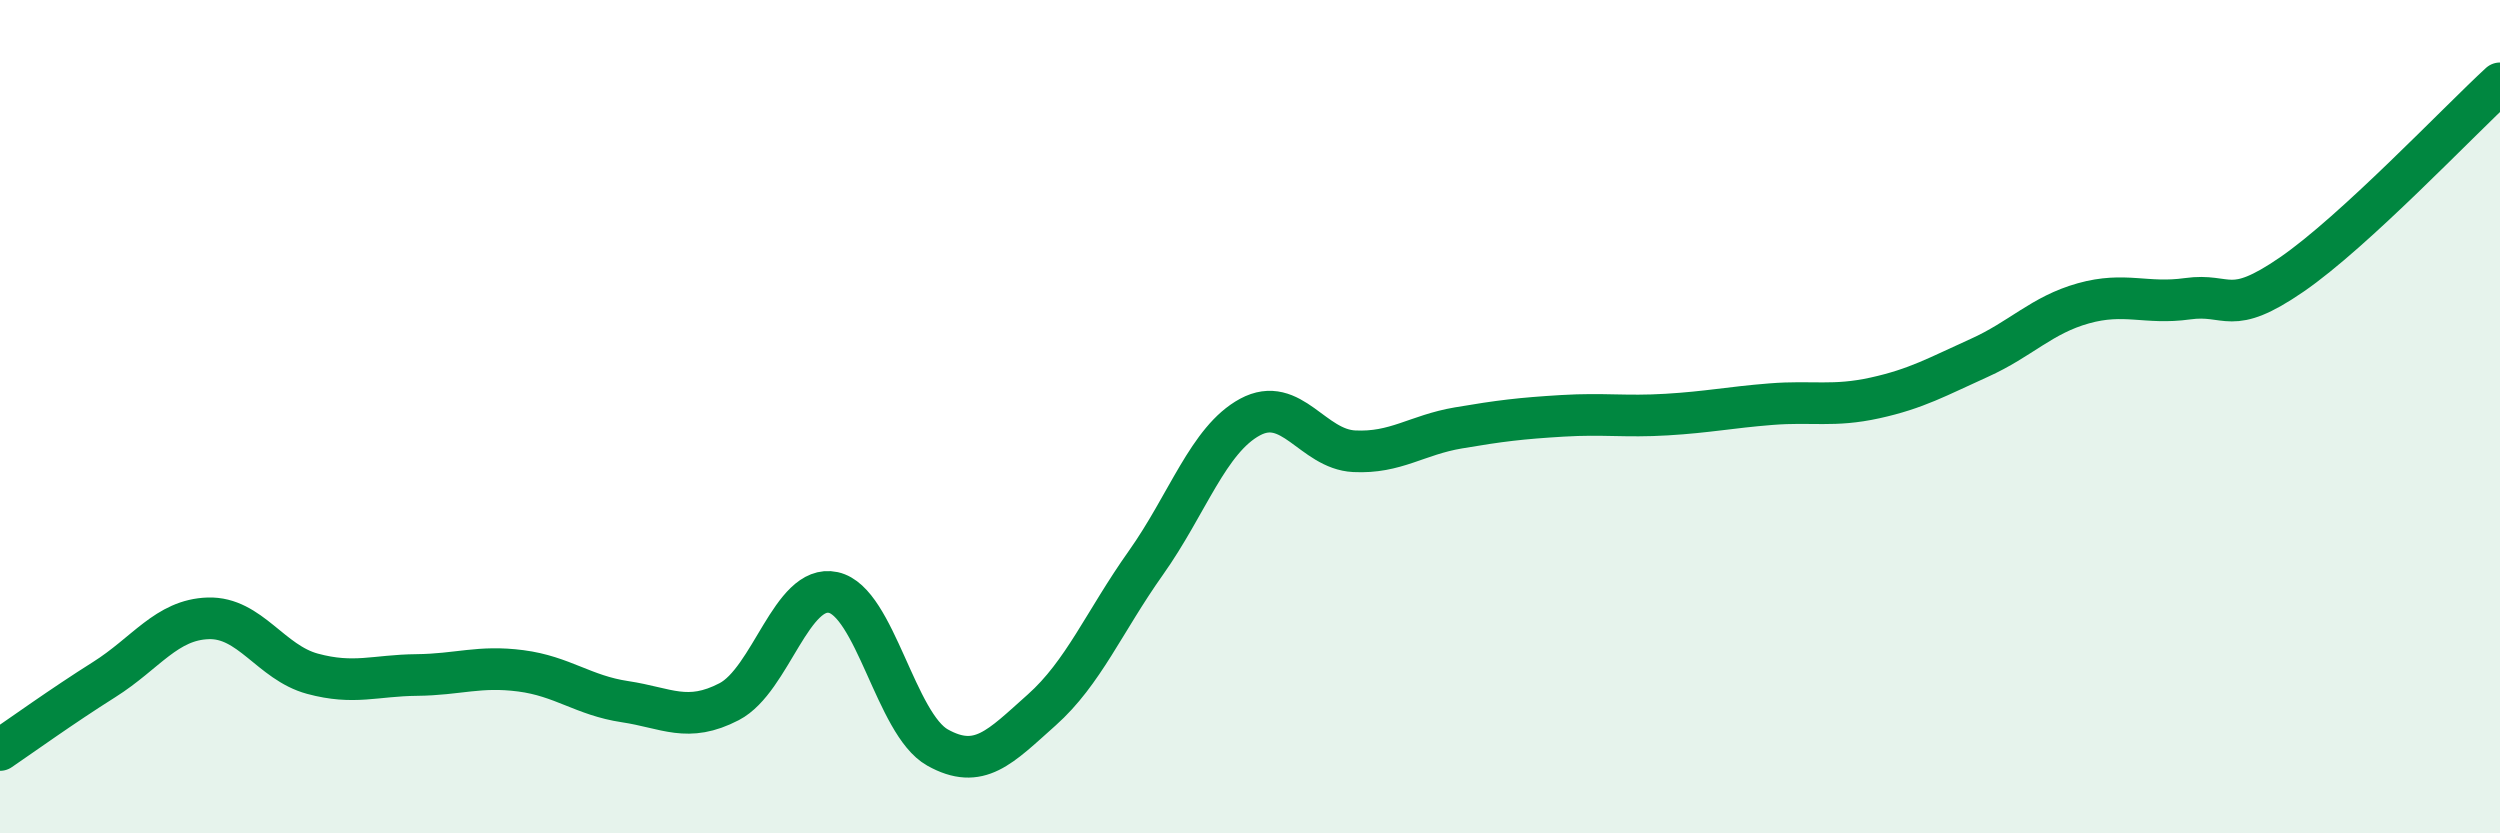 
    <svg width="60" height="20" viewBox="0 0 60 20" xmlns="http://www.w3.org/2000/svg">
      <path
        d="M 0,18 C 0.5,17.66 1.5,16.94 2.5,16.31 C 3.5,15.68 4,14.87 5,14.84 C 6,14.81 6.5,15.9 7.5,16.17 C 8.5,16.44 9,16.21 10,16.2 C 11,16.19 11.5,15.97 12.5,16.1 C 13.5,16.23 14,16.69 15,16.84 C 16,16.99 16.5,17.36 17.5,16.84 C 18.5,16.32 19,14 20,14.22 C 21,14.44 21.5,17.38 22.5,17.94 C 23.5,18.5 24,17.93 25,17.04 C 26,16.15 26.5,14.92 27.5,13.51 C 28.5,12.1 29,10.55 30,10.01 C 31,9.47 31.5,10.78 32.5,10.83 C 33.5,10.88 34,10.44 35,10.27 C 36,10.1 36.5,10.04 37.5,9.98 C 38.5,9.92 39,10.01 40,9.95 C 41,9.89 41.5,9.78 42.5,9.7 C 43.5,9.62 44,9.77 45,9.55 C 46,9.33 46.5,9.04 47.5,8.59 C 48.5,8.14 49,7.56 50,7.28 C 51,7 51.5,7.31 52.5,7.17 C 53.5,7.03 53.5,7.62 55,6.59 C 56.5,5.56 59,2.92 60,2L60 20L0 20Z"
        fill="#008740"
        opacity="0.1"
        stroke-linecap="round"
        stroke-linejoin="round"
      />
      <path
        d="M 0,18 C 0.5,17.66 1.5,16.94 2.5,16.31 C 3.5,15.68 4,14.87 5,14.84 C 6,14.81 6.5,15.9 7.5,16.17 C 8.5,16.44 9,16.21 10,16.2 C 11,16.19 11.5,15.97 12.5,16.1 C 13.5,16.23 14,16.69 15,16.84 C 16,16.99 16.5,17.36 17.5,16.84 C 18.5,16.32 19,14 20,14.22 C 21,14.44 21.5,17.38 22.5,17.94 C 23.5,18.5 24,17.93 25,17.04 C 26,16.15 26.5,14.92 27.5,13.51 C 28.5,12.1 29,10.55 30,10.01 C 31,9.47 31.5,10.78 32.5,10.83 C 33.5,10.88 34,10.44 35,10.27 C 36,10.1 36.5,10.04 37.5,9.98 C 38.5,9.92 39,10.01 40,9.95 C 41,9.89 41.5,9.78 42.5,9.7 C 43.5,9.62 44,9.77 45,9.55 C 46,9.33 46.5,9.04 47.5,8.59 C 48.5,8.14 49,7.56 50,7.28 C 51,7 51.5,7.31 52.5,7.17 C 53.5,7.03 53.5,7.62 55,6.59 C 56.5,5.56 59,2.92 60,2"
        stroke="#008740"
        stroke-width="1"
        fill="none"
        stroke-linecap="round"
        stroke-linejoin="round"
      />
    </svg>
  